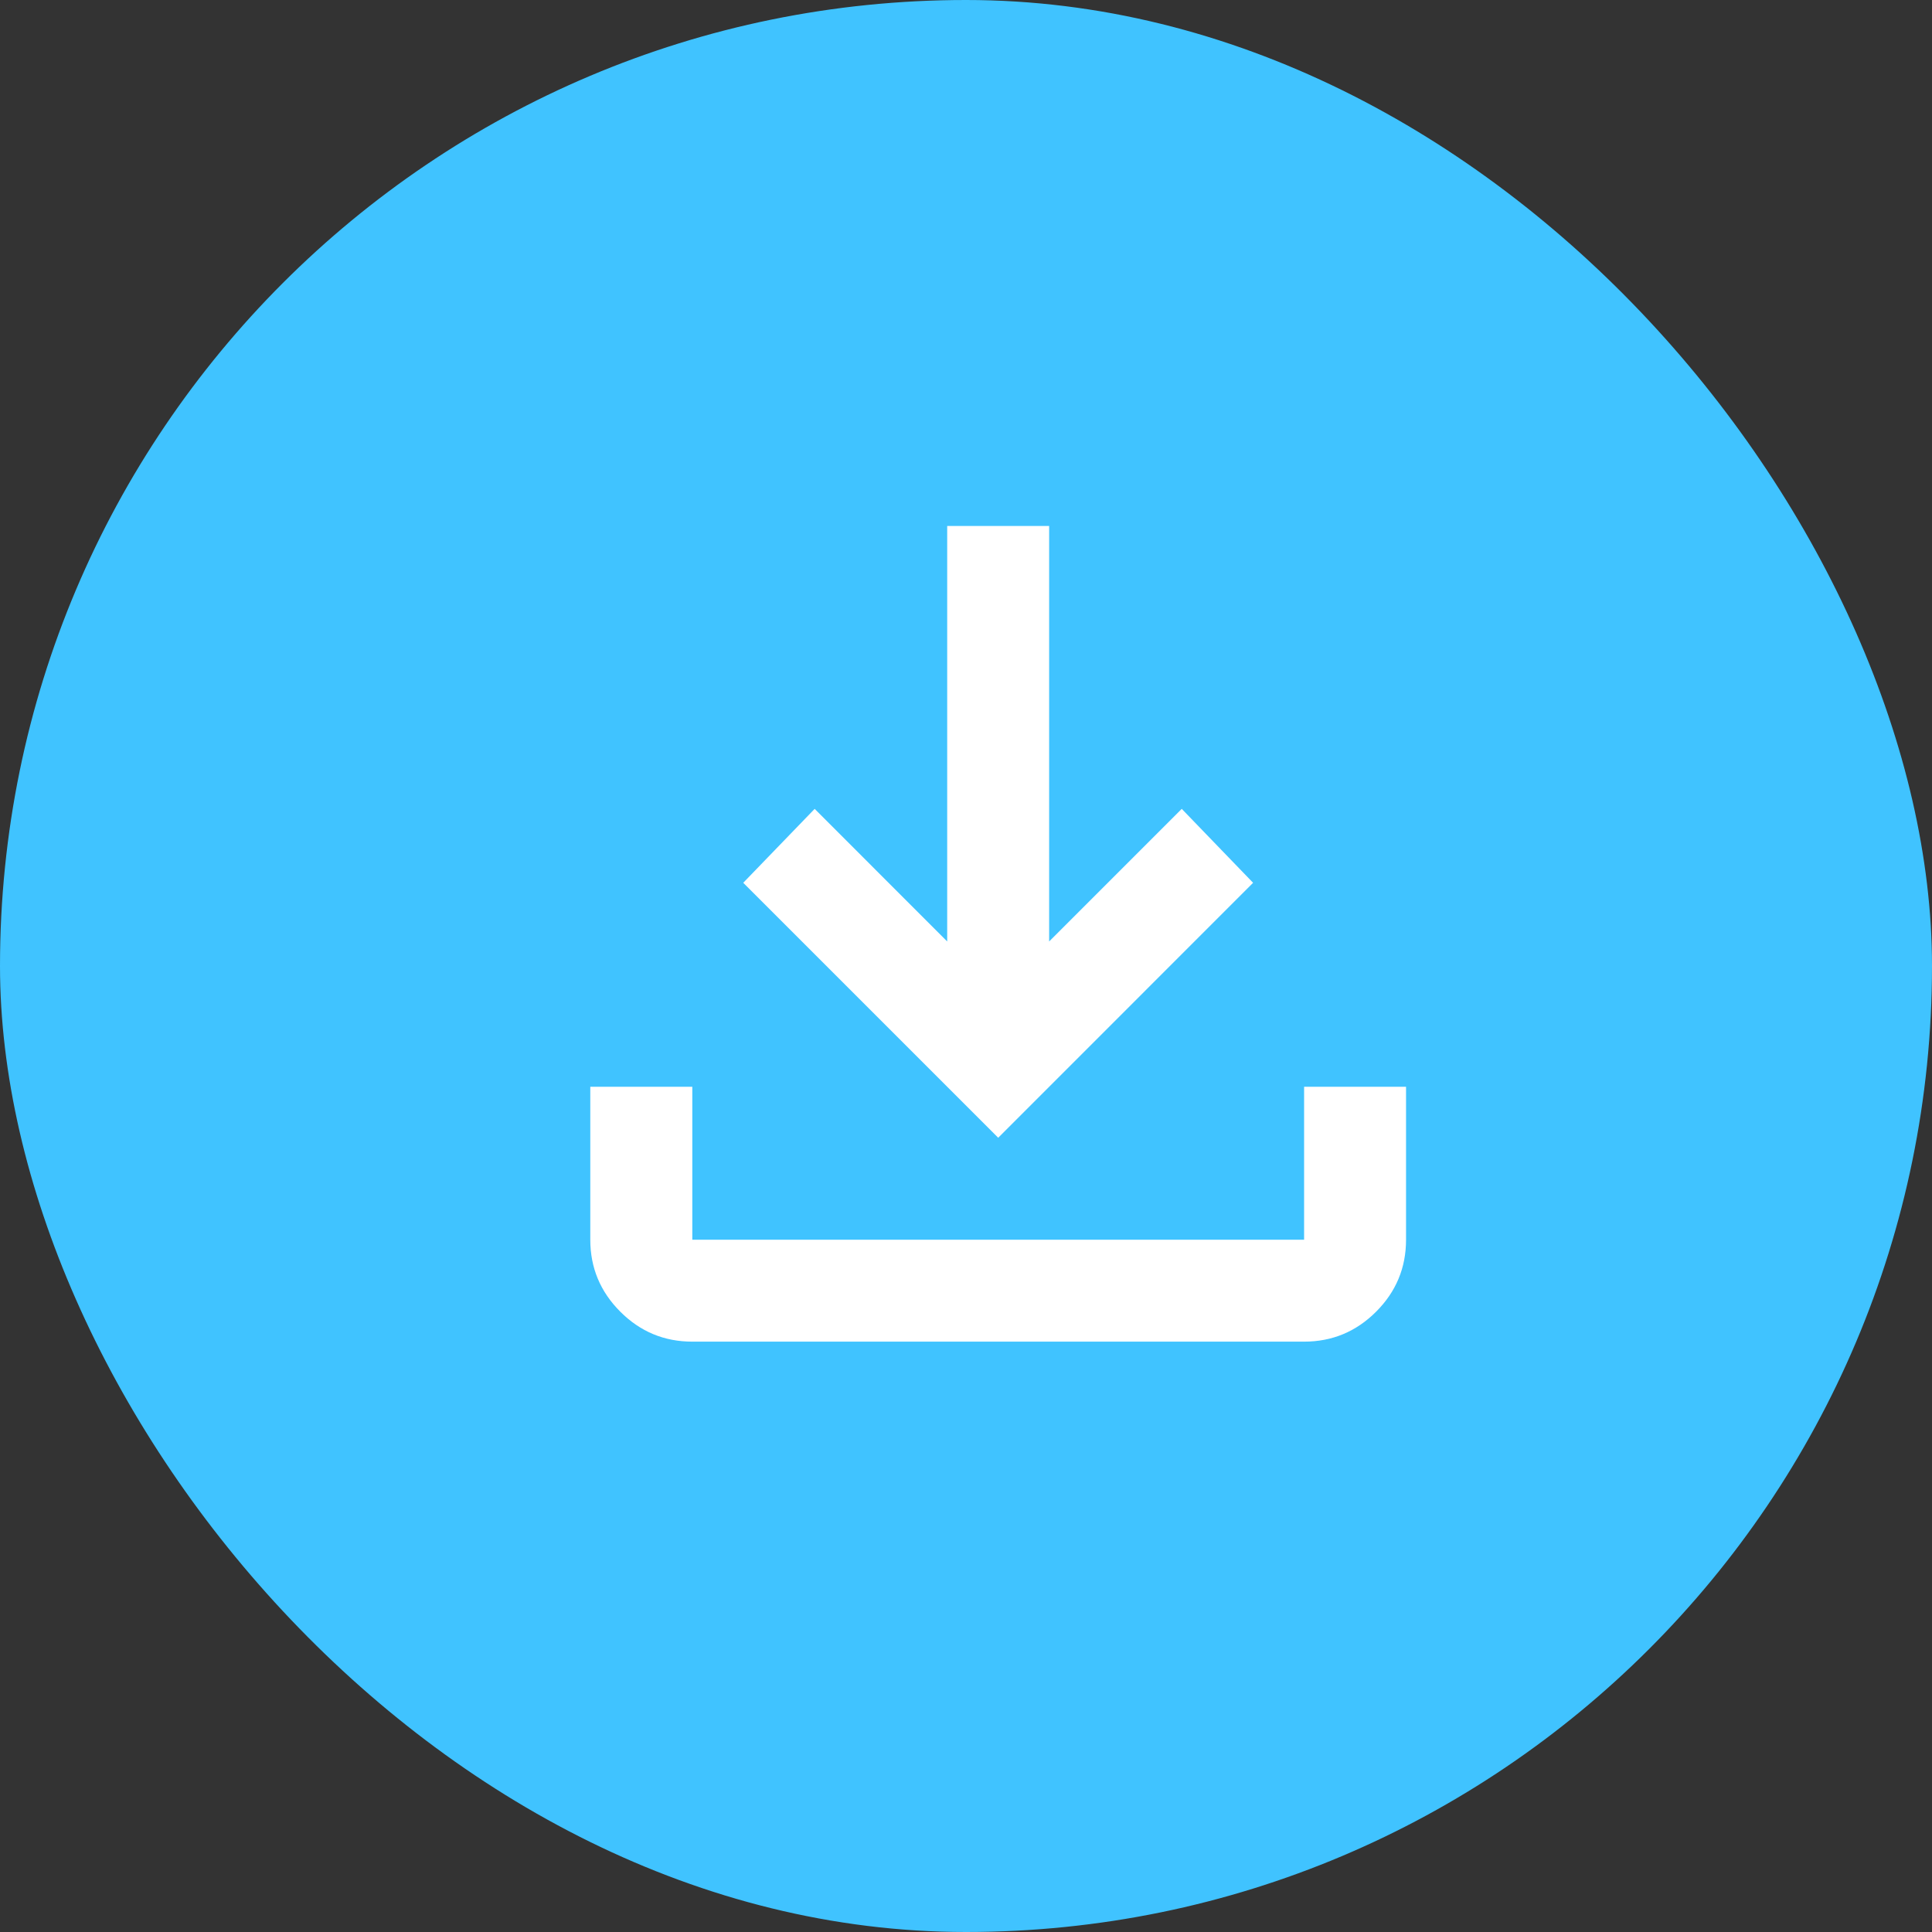 <svg width="30" height="30" viewBox="0 0 30 30" fill="none" xmlns="http://www.w3.org/2000/svg">
<rect x="0" y="0" width="30" height="30" fill="#333333" stroke="none"/>
<rect width="30" height="30" rx="15" fill="#40C3FF"/>
<path d="M15.5 17.667L11.541 13.708L12.65 12.56L14.708 14.619V8.167H16.291V14.619L18.35 12.56L19.458 13.708L15.5 17.667ZM10.75 20.833C10.314 20.833 9.942 20.678 9.632 20.368C9.322 20.058 9.166 19.686 9.166 19.25V16.875H10.75V19.25H20.25V16.875H21.833V19.25C21.833 19.686 21.678 20.058 21.368 20.368C21.058 20.678 20.685 20.833 20.25 20.833H10.75Z" fill="white"/>
</svg>
